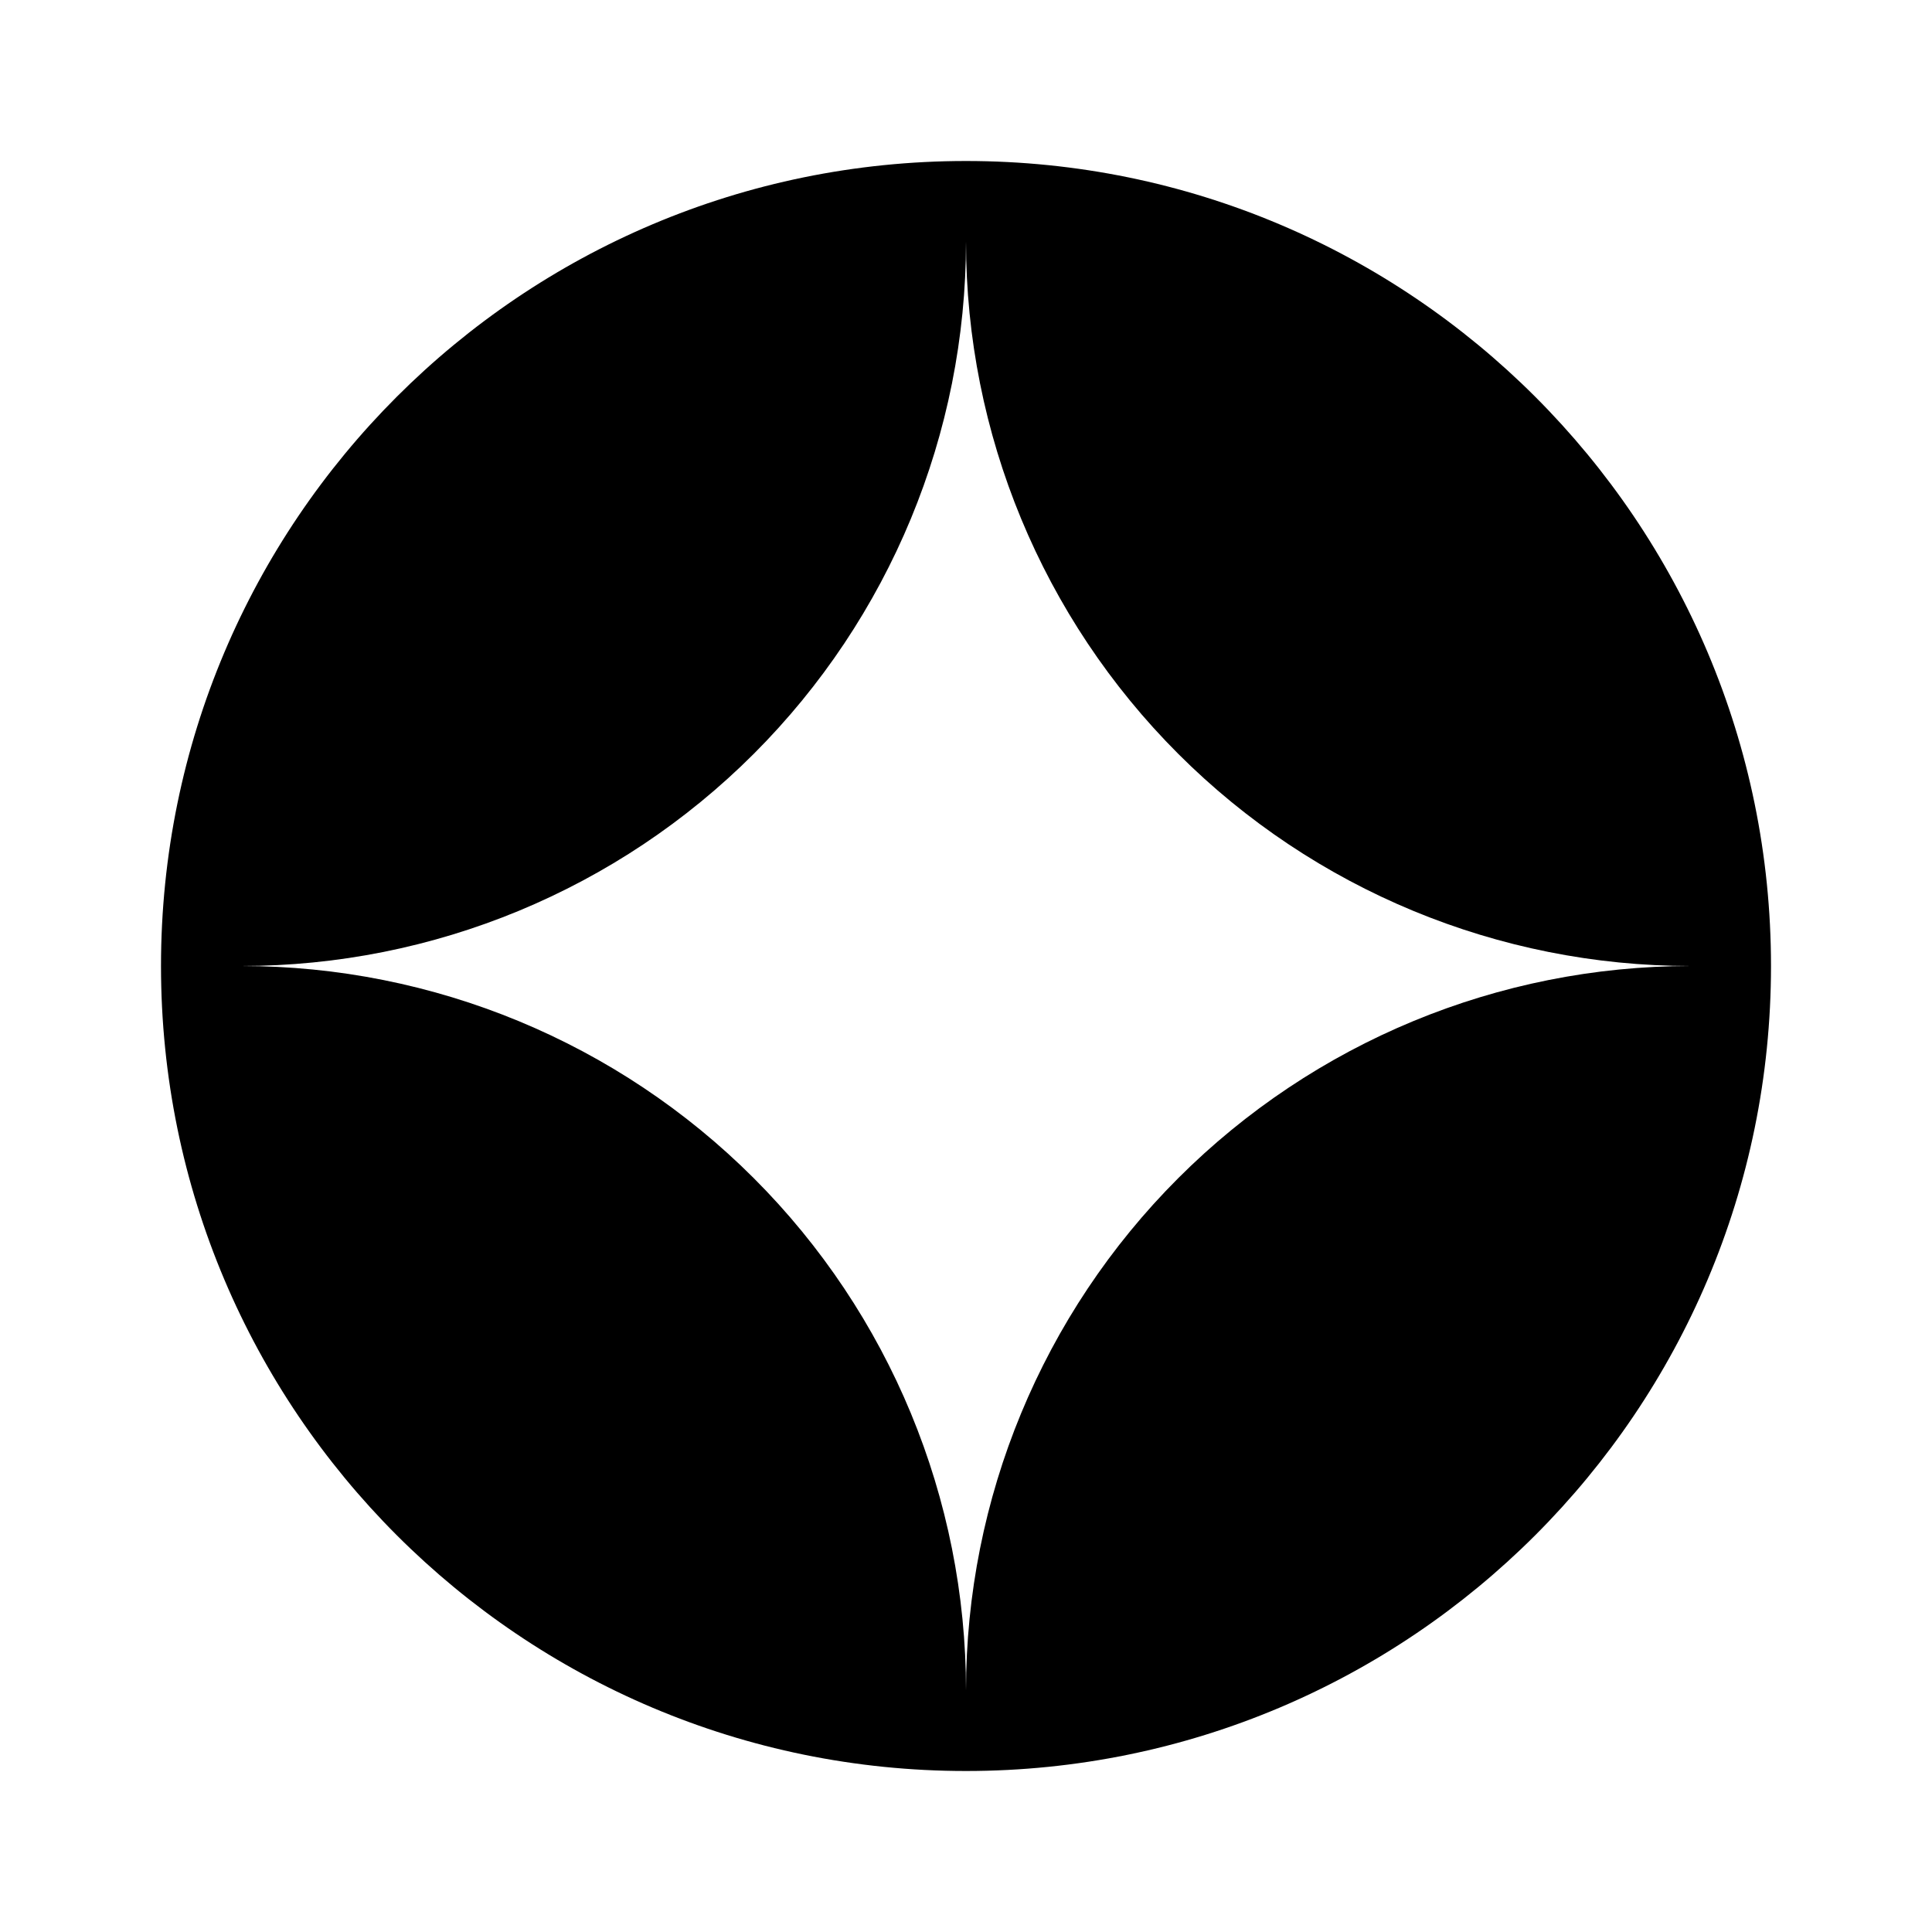 <svg width="30" height="30" viewBox="0 0 30 30" fill="none" xmlns="http://www.w3.org/2000/svg">
<path fill-rule="evenodd" clip-rule="evenodd" d="M15 2.5C8.096 2.5 2.5 8.096 2.5 15C2.5 21.904 8.096 27.5 15 27.5C21.904 27.5 27.5 21.904 27.5 15C27.5 8.096 21.904 2.5 15 2.5ZM15 3.75C15 6.734 13.815 9.595 11.705 11.705C9.595 13.815 6.734 15 3.75 15C6.734 15 9.595 16.185 11.705 18.295C13.815 20.405 15 23.266 15 26.25C15 23.266 16.185 20.405 18.295 18.295C20.405 16.185 23.266 15 26.25 15C23.266 15 20.405 13.815 18.295 11.705C16.185 9.595 15 6.734 15 3.75Z" fill="black"/>
</svg>
